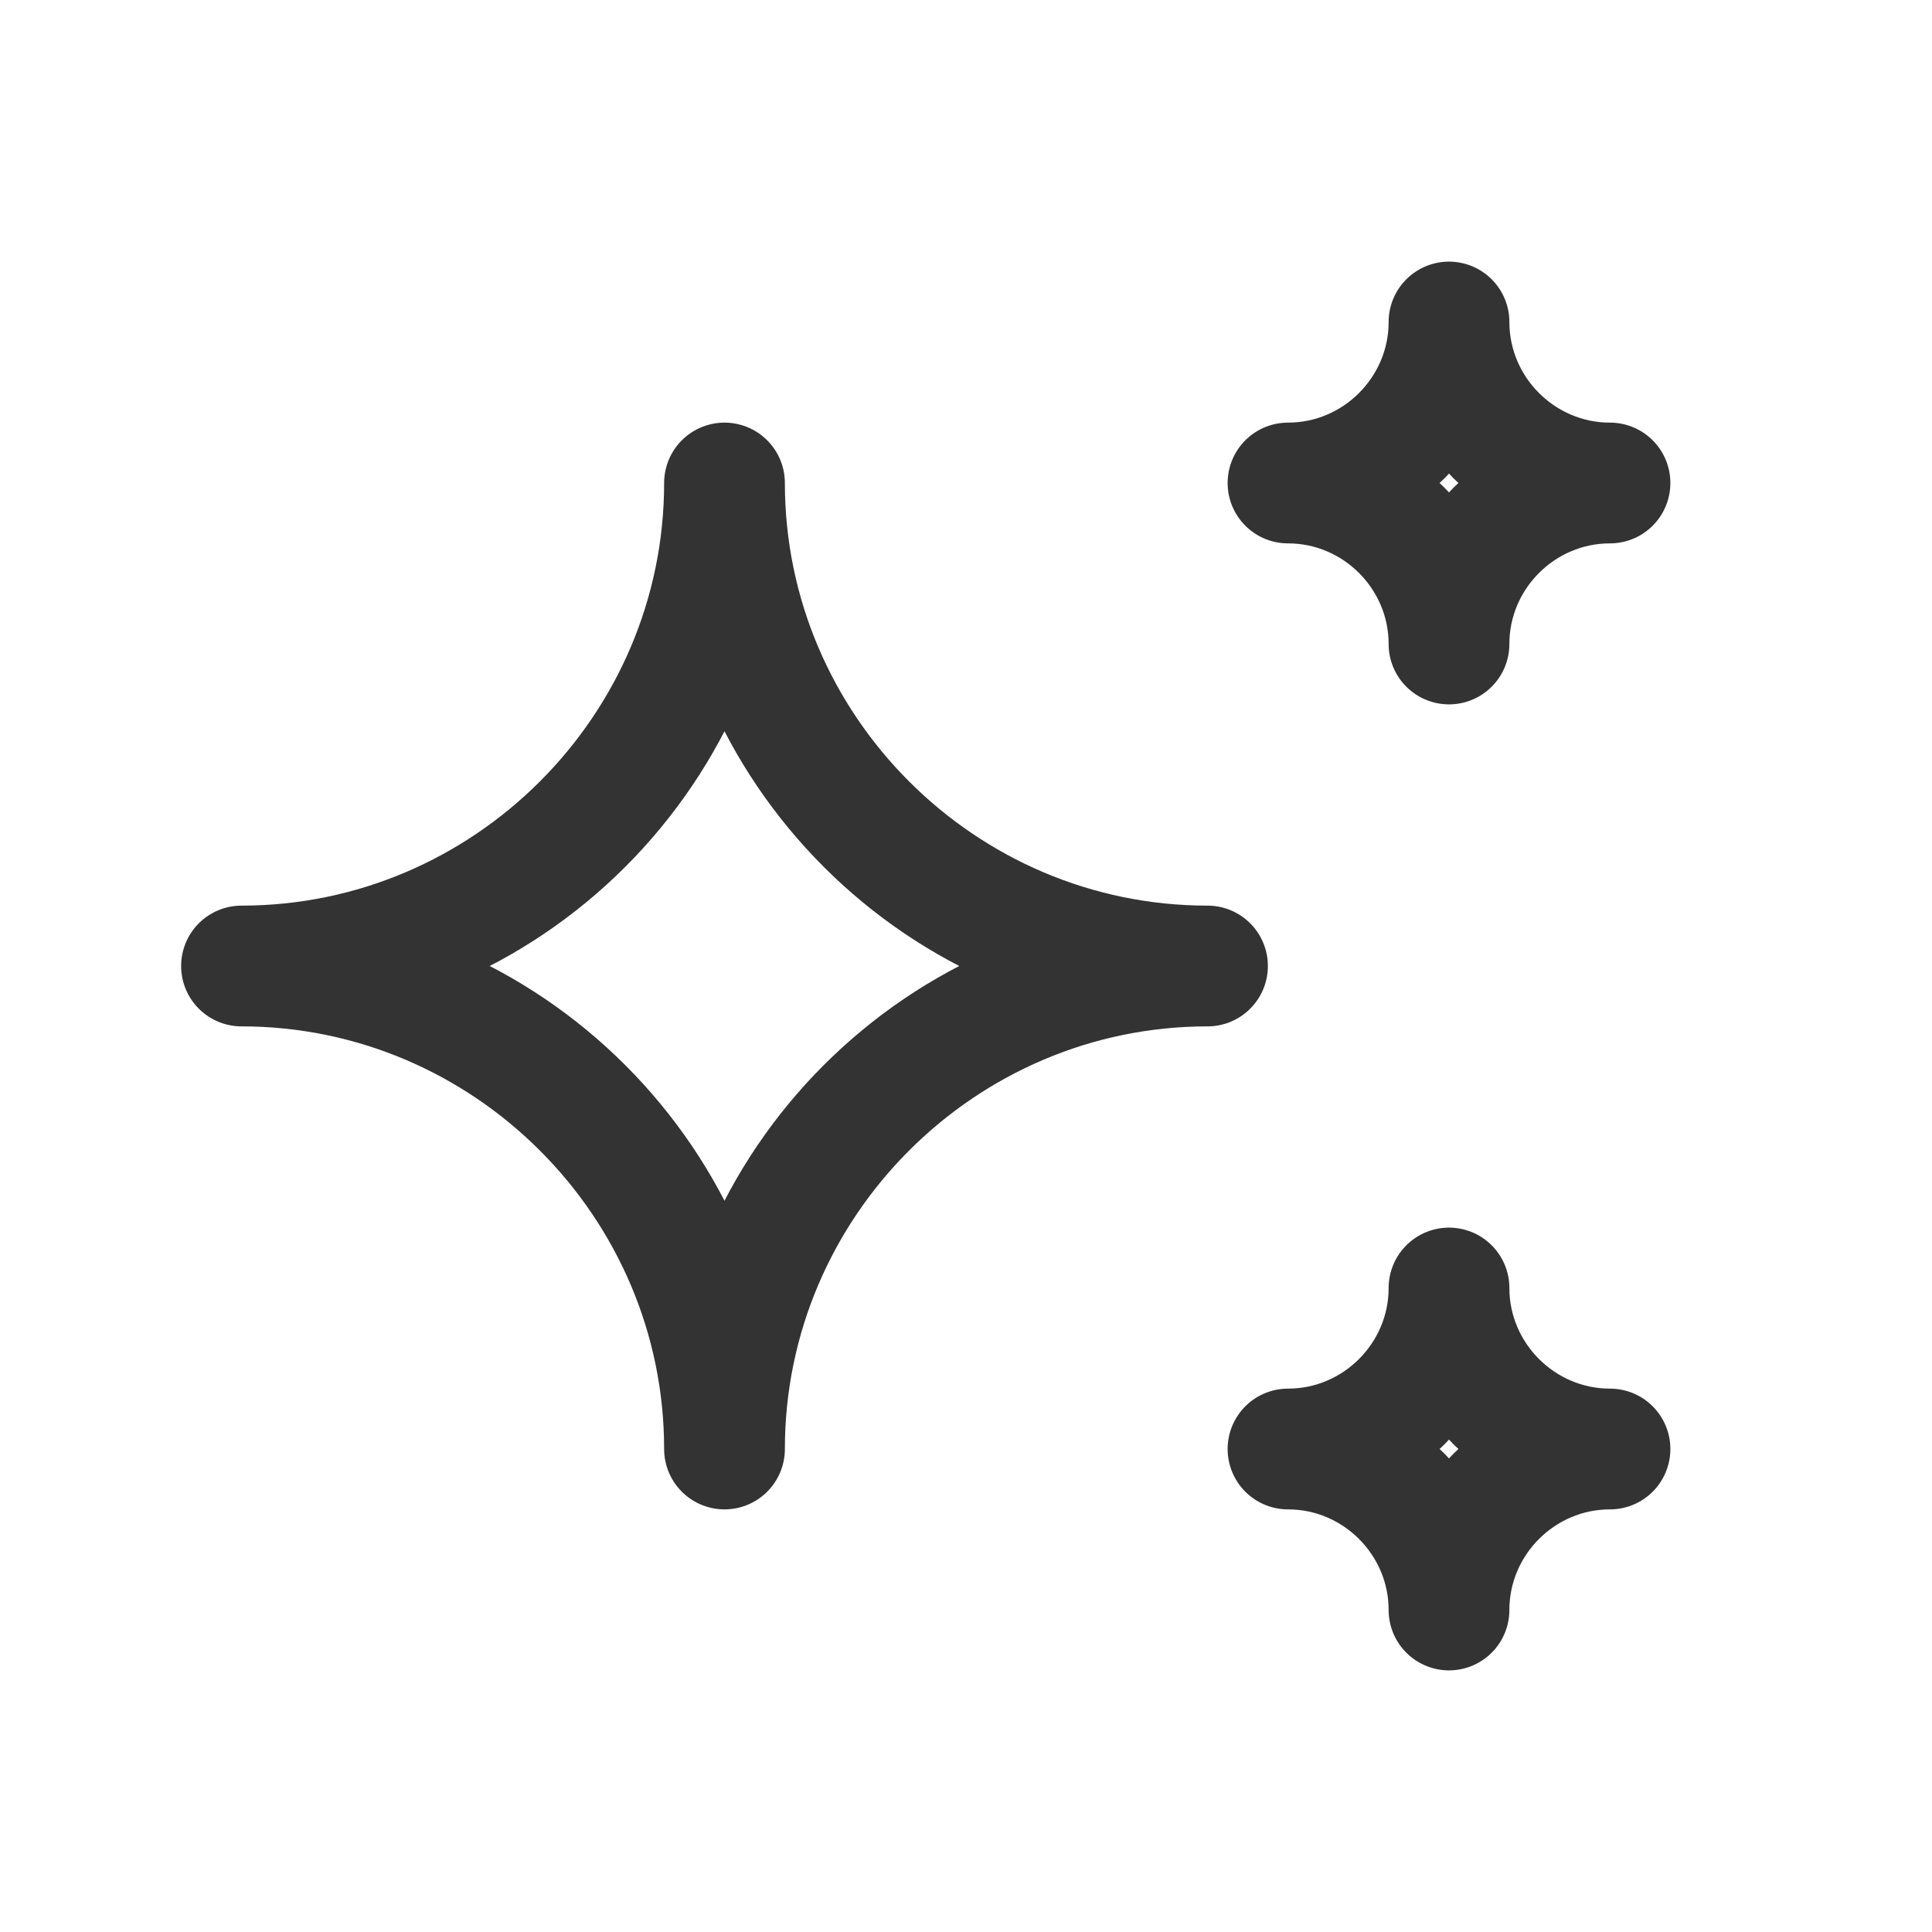 <?xml version="1.0" encoding="UTF-8"?>
<svg id="Layer_1" xmlns="http://www.w3.org/2000/svg" version="1.1" viewBox="0 0 24 24">
  <!-- Generator: Adobe Illustrator 29.6.1, SVG Export Plug-In . SVG Version: 2.1.1 Build 9)  -->
  <defs>
    <style>
      .st0 {
        fill: none;
        stroke: #333;
        stroke-linecap: round;
        stroke-linejoin: round;
        stroke-width: 1.5px;
      }
    </style>
  </defs>
  <path class="st0" d="M16,18c1.1,0,2,.9,2,2,0-1.1.9-2,2-2-1.1,0-2-.9-2-2,0,1.1-.9,2-2,2ZM16,6c1.1,0,2,.9,2,2,0-1.1.9-2,2-2-1.1,0-2-.9-2-2,0,1.1-.9,2-2,2ZM9,18c0-3.3,2.7-6,6-6-3.3,0-6-2.7-6-6,0,3.3-2.7,6-6,6,3.3,0,6,2.7,6,6h0Z"/>
</svg>